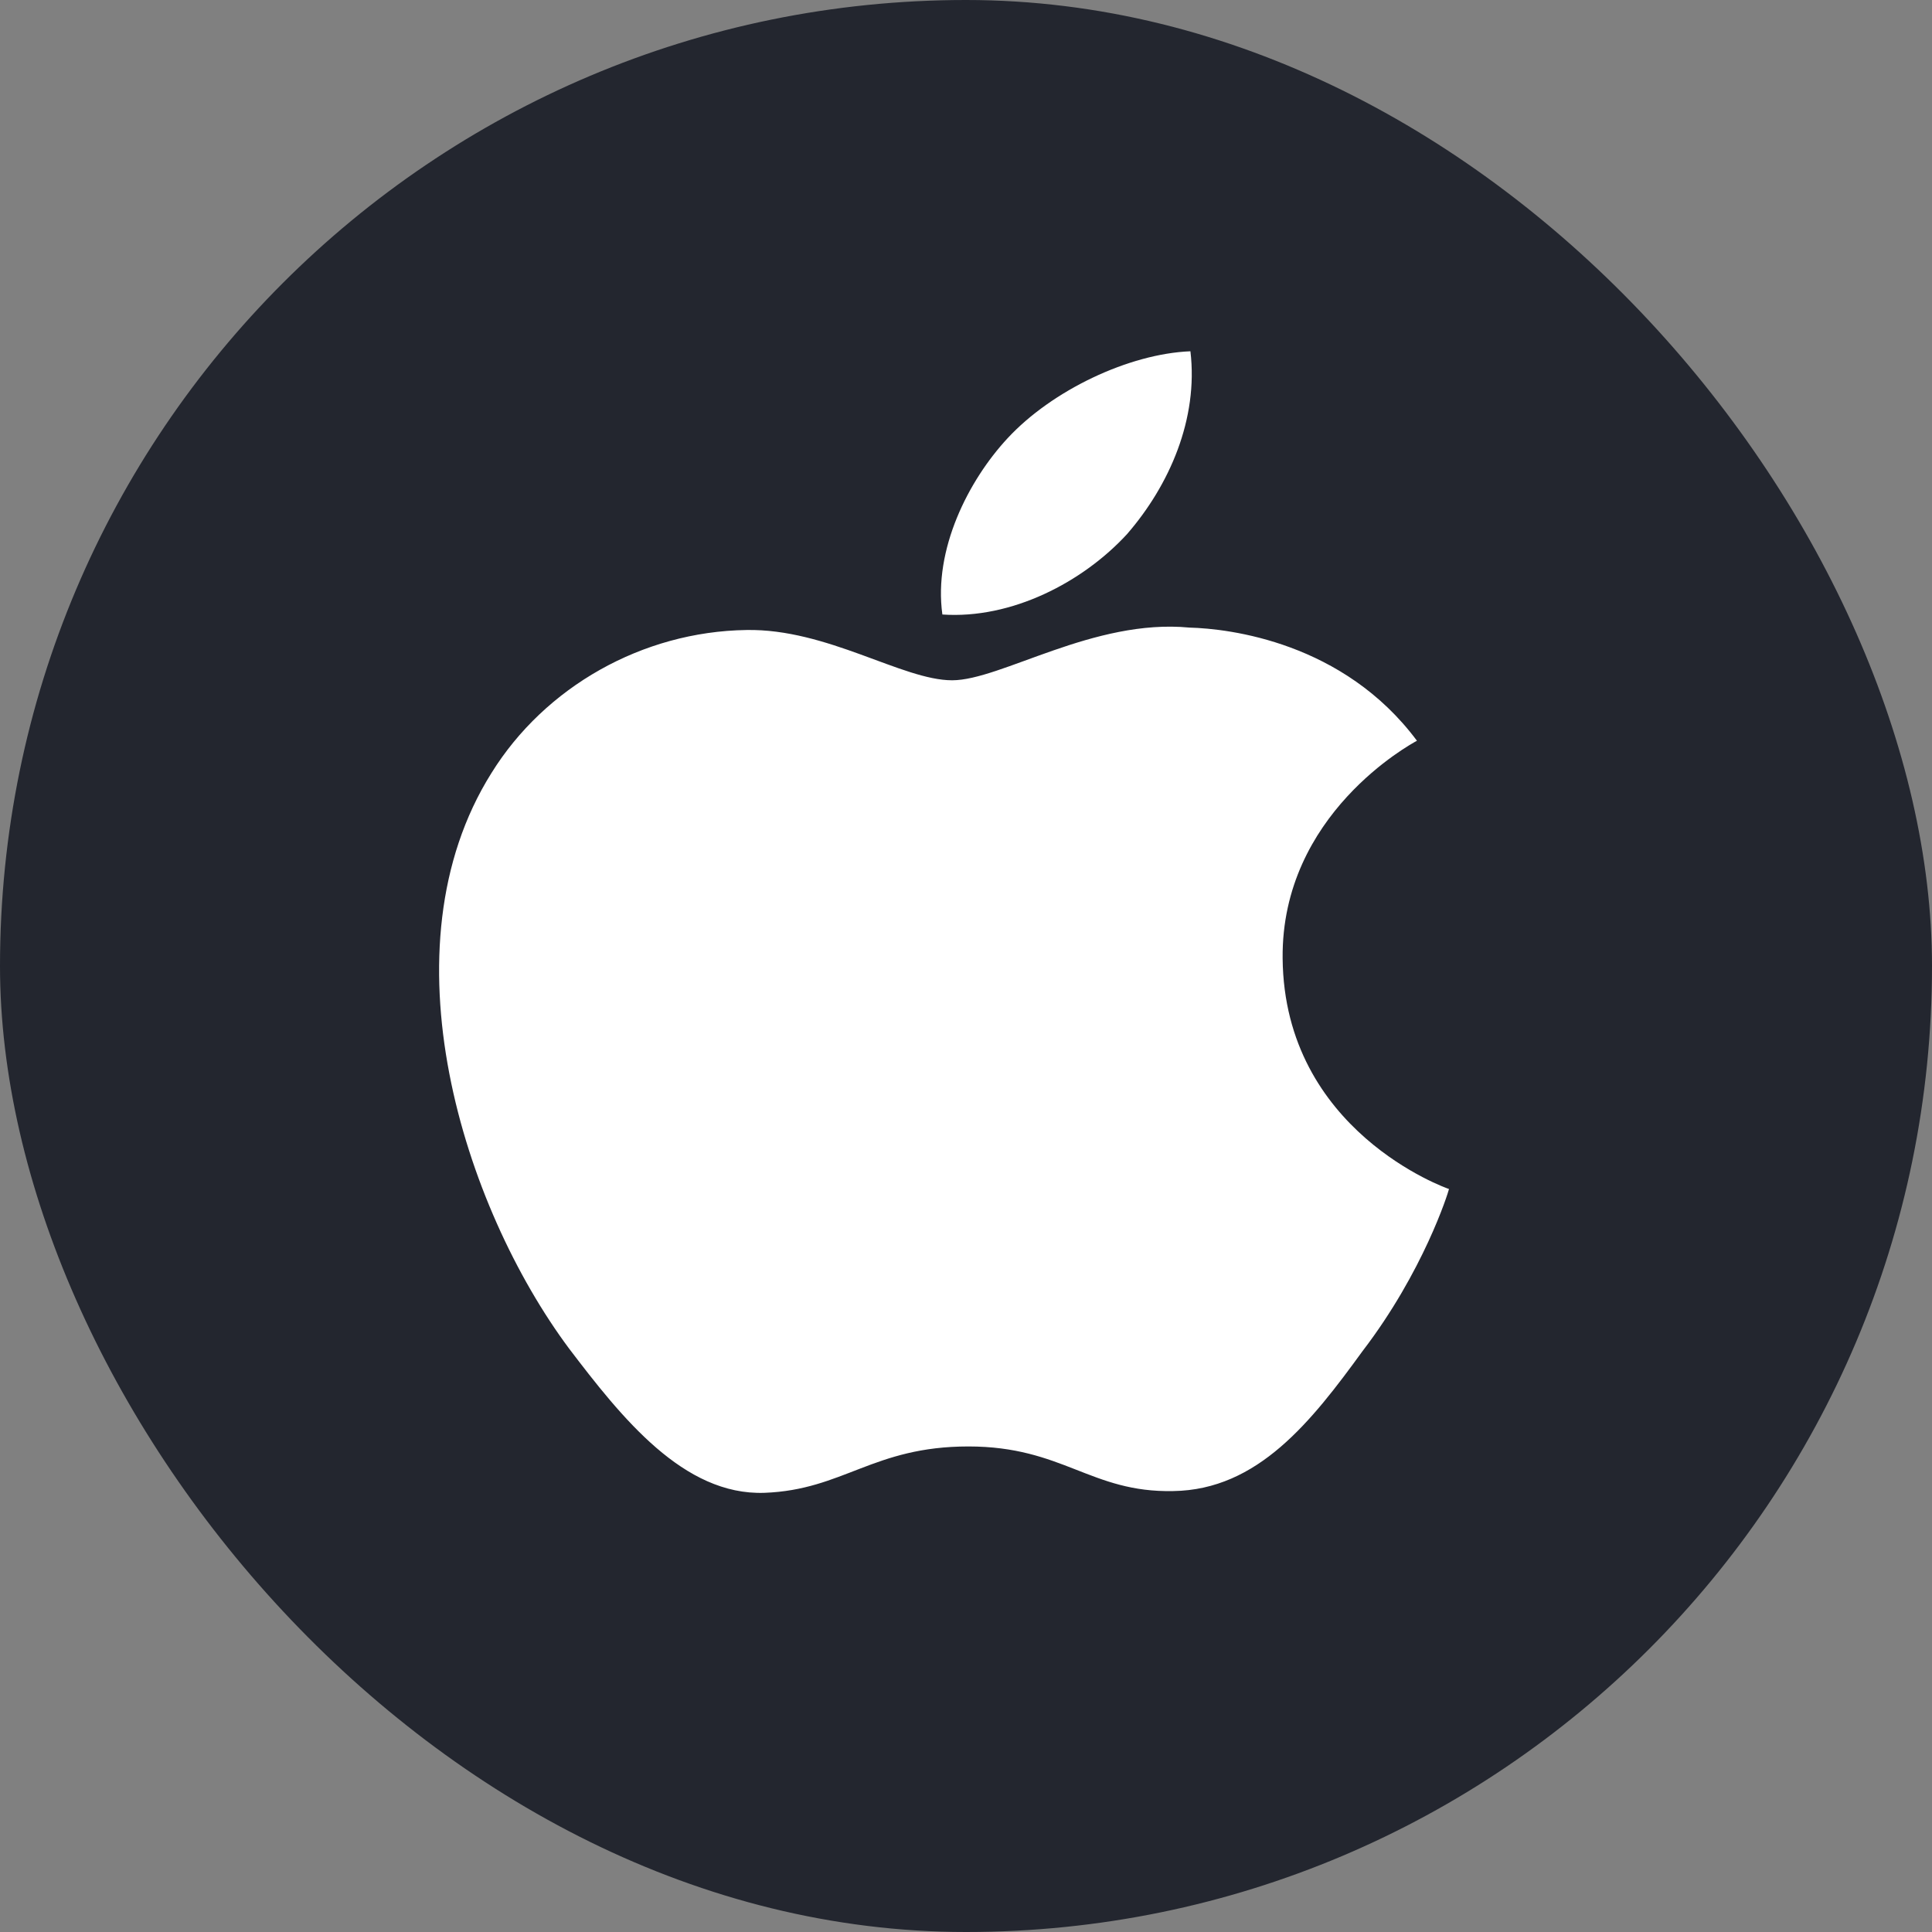 <svg width="44" height="44" viewBox="0 0 44 44" fill="none" xmlns="http://www.w3.org/2000/svg">
<rect x="0" y="0" width="44" height="44" fill="#808080" stroke="none"/>
<rect width="44" height="44" rx="22" fill="#23262F"/>
<path fill-rule="evenodd" clip-rule="evenodd" d="M21.684 15.493C22.795 15.493 24.909 14.083 27.089 14.293C28 14.317 30.597 14.624 32.27 16.87C32.135 16.944 29.178 18.543 29.211 21.826C29.247 25.765 32.956 27.066 33 27.079C32.979 27.171 32.419 28.958 31.03 30.772C29.869 32.369 28.65 33.931 26.719 33.958C24.841 33.998 24.21 32.942 22.056 32.942C19.883 32.942 19.21 33.931 17.41 33.998C15.569 34.062 14.162 32.293 12.959 30.711C10.554 27.48 8.682 21.604 11.192 17.606C12.409 15.645 14.628 14.383 16.999 14.348C18.841 14.314 20.552 15.493 21.684 15.493ZM27.111 8C27.295 9.539 26.633 11.053 25.664 12.168C24.654 13.264 23.036 14.103 21.462 13.995C21.256 12.516 22.054 10.942 22.946 9.982C23.956 8.891 25.709 8.056 27.111 8Z" fill="white"/>
</svg>
